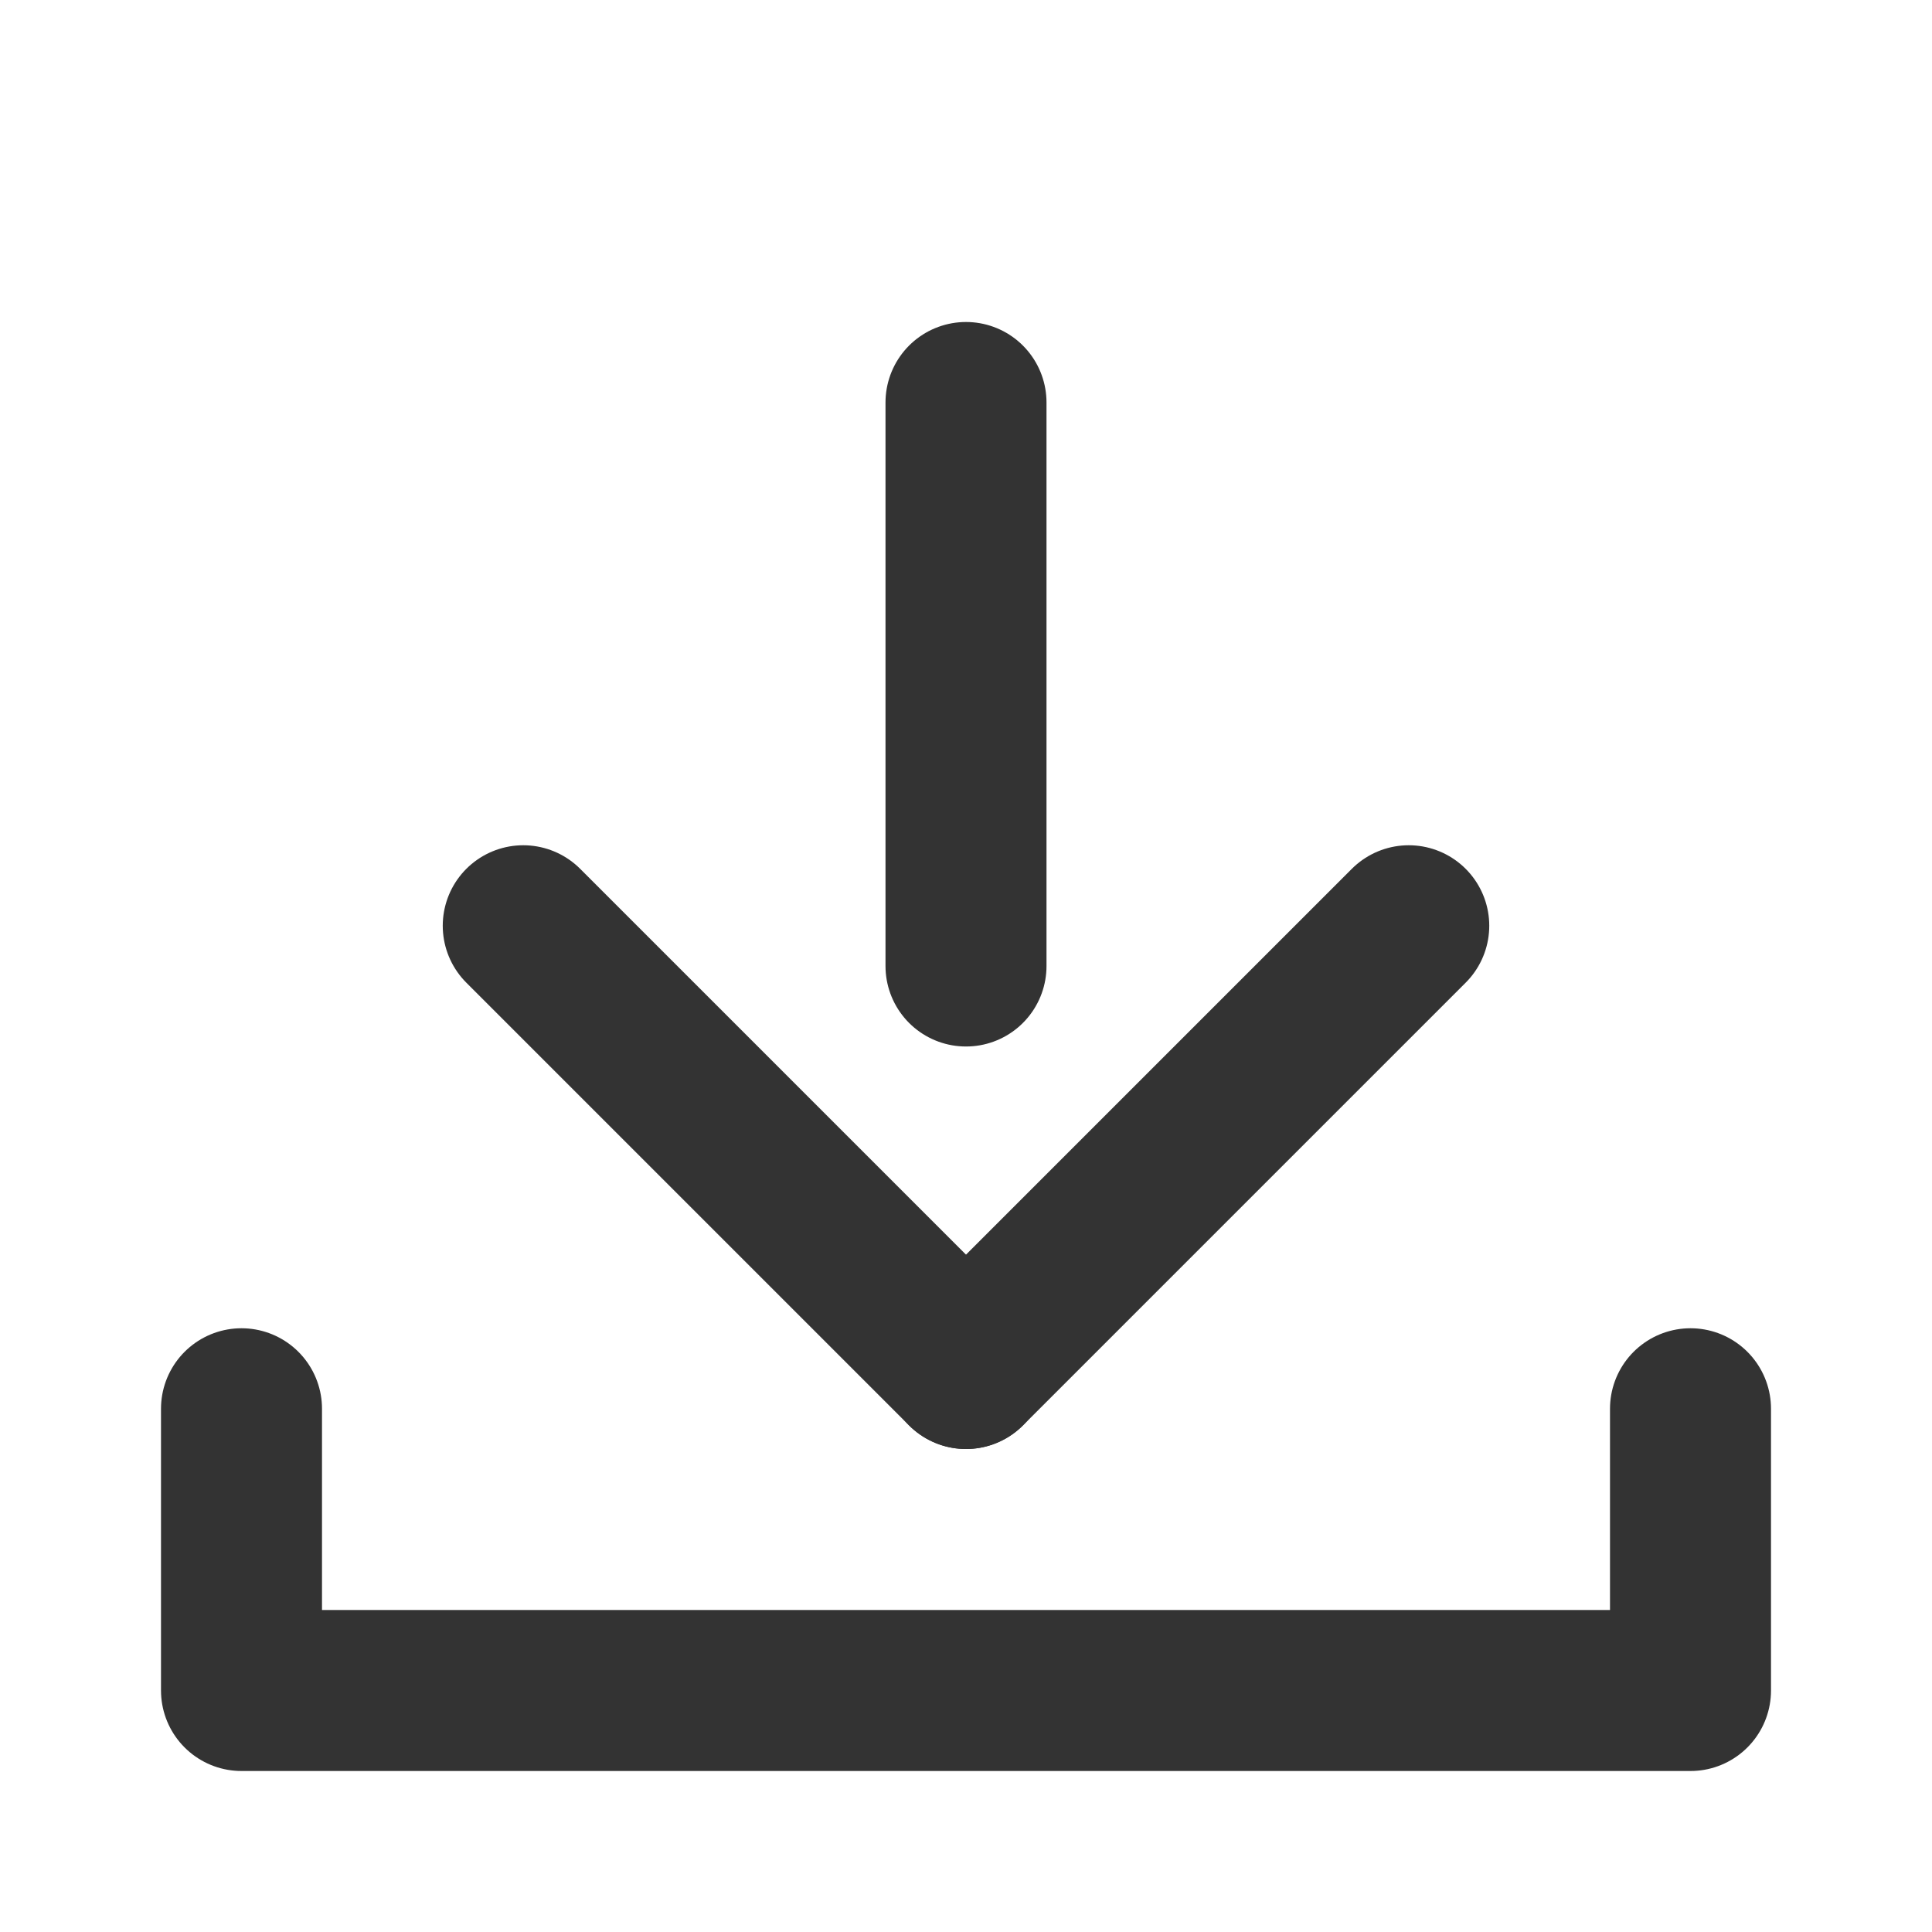 <?xml version="1.0" encoding="UTF-8"?> <svg xmlns="http://www.w3.org/2000/svg" width="48" height="48" viewBox="0 0 48 48" fill="none"><g clip-path="url(#clip0_2374_1266)"><path d="M6 35V42H42V35" stroke="#333333" stroke-width="4" stroke-linecap="round" stroke-linejoin="round"></path><path d="M24 24V10" stroke="#333333" stroke-width="4" stroke-linecap="round" stroke-linejoin="round"></path><path d="M24 34L35 23" stroke="#333333" stroke-width="4" stroke-linecap="round" stroke-linejoin="round"></path><path d="M24 34L13 23" stroke="#333333" stroke-width="4" stroke-linecap="round" stroke-linejoin="round"></path></g><defs><clipPath id="clip0_2374_1266"><rect width="48" height="48" fill="white"></rect></clipPath></defs></svg> 